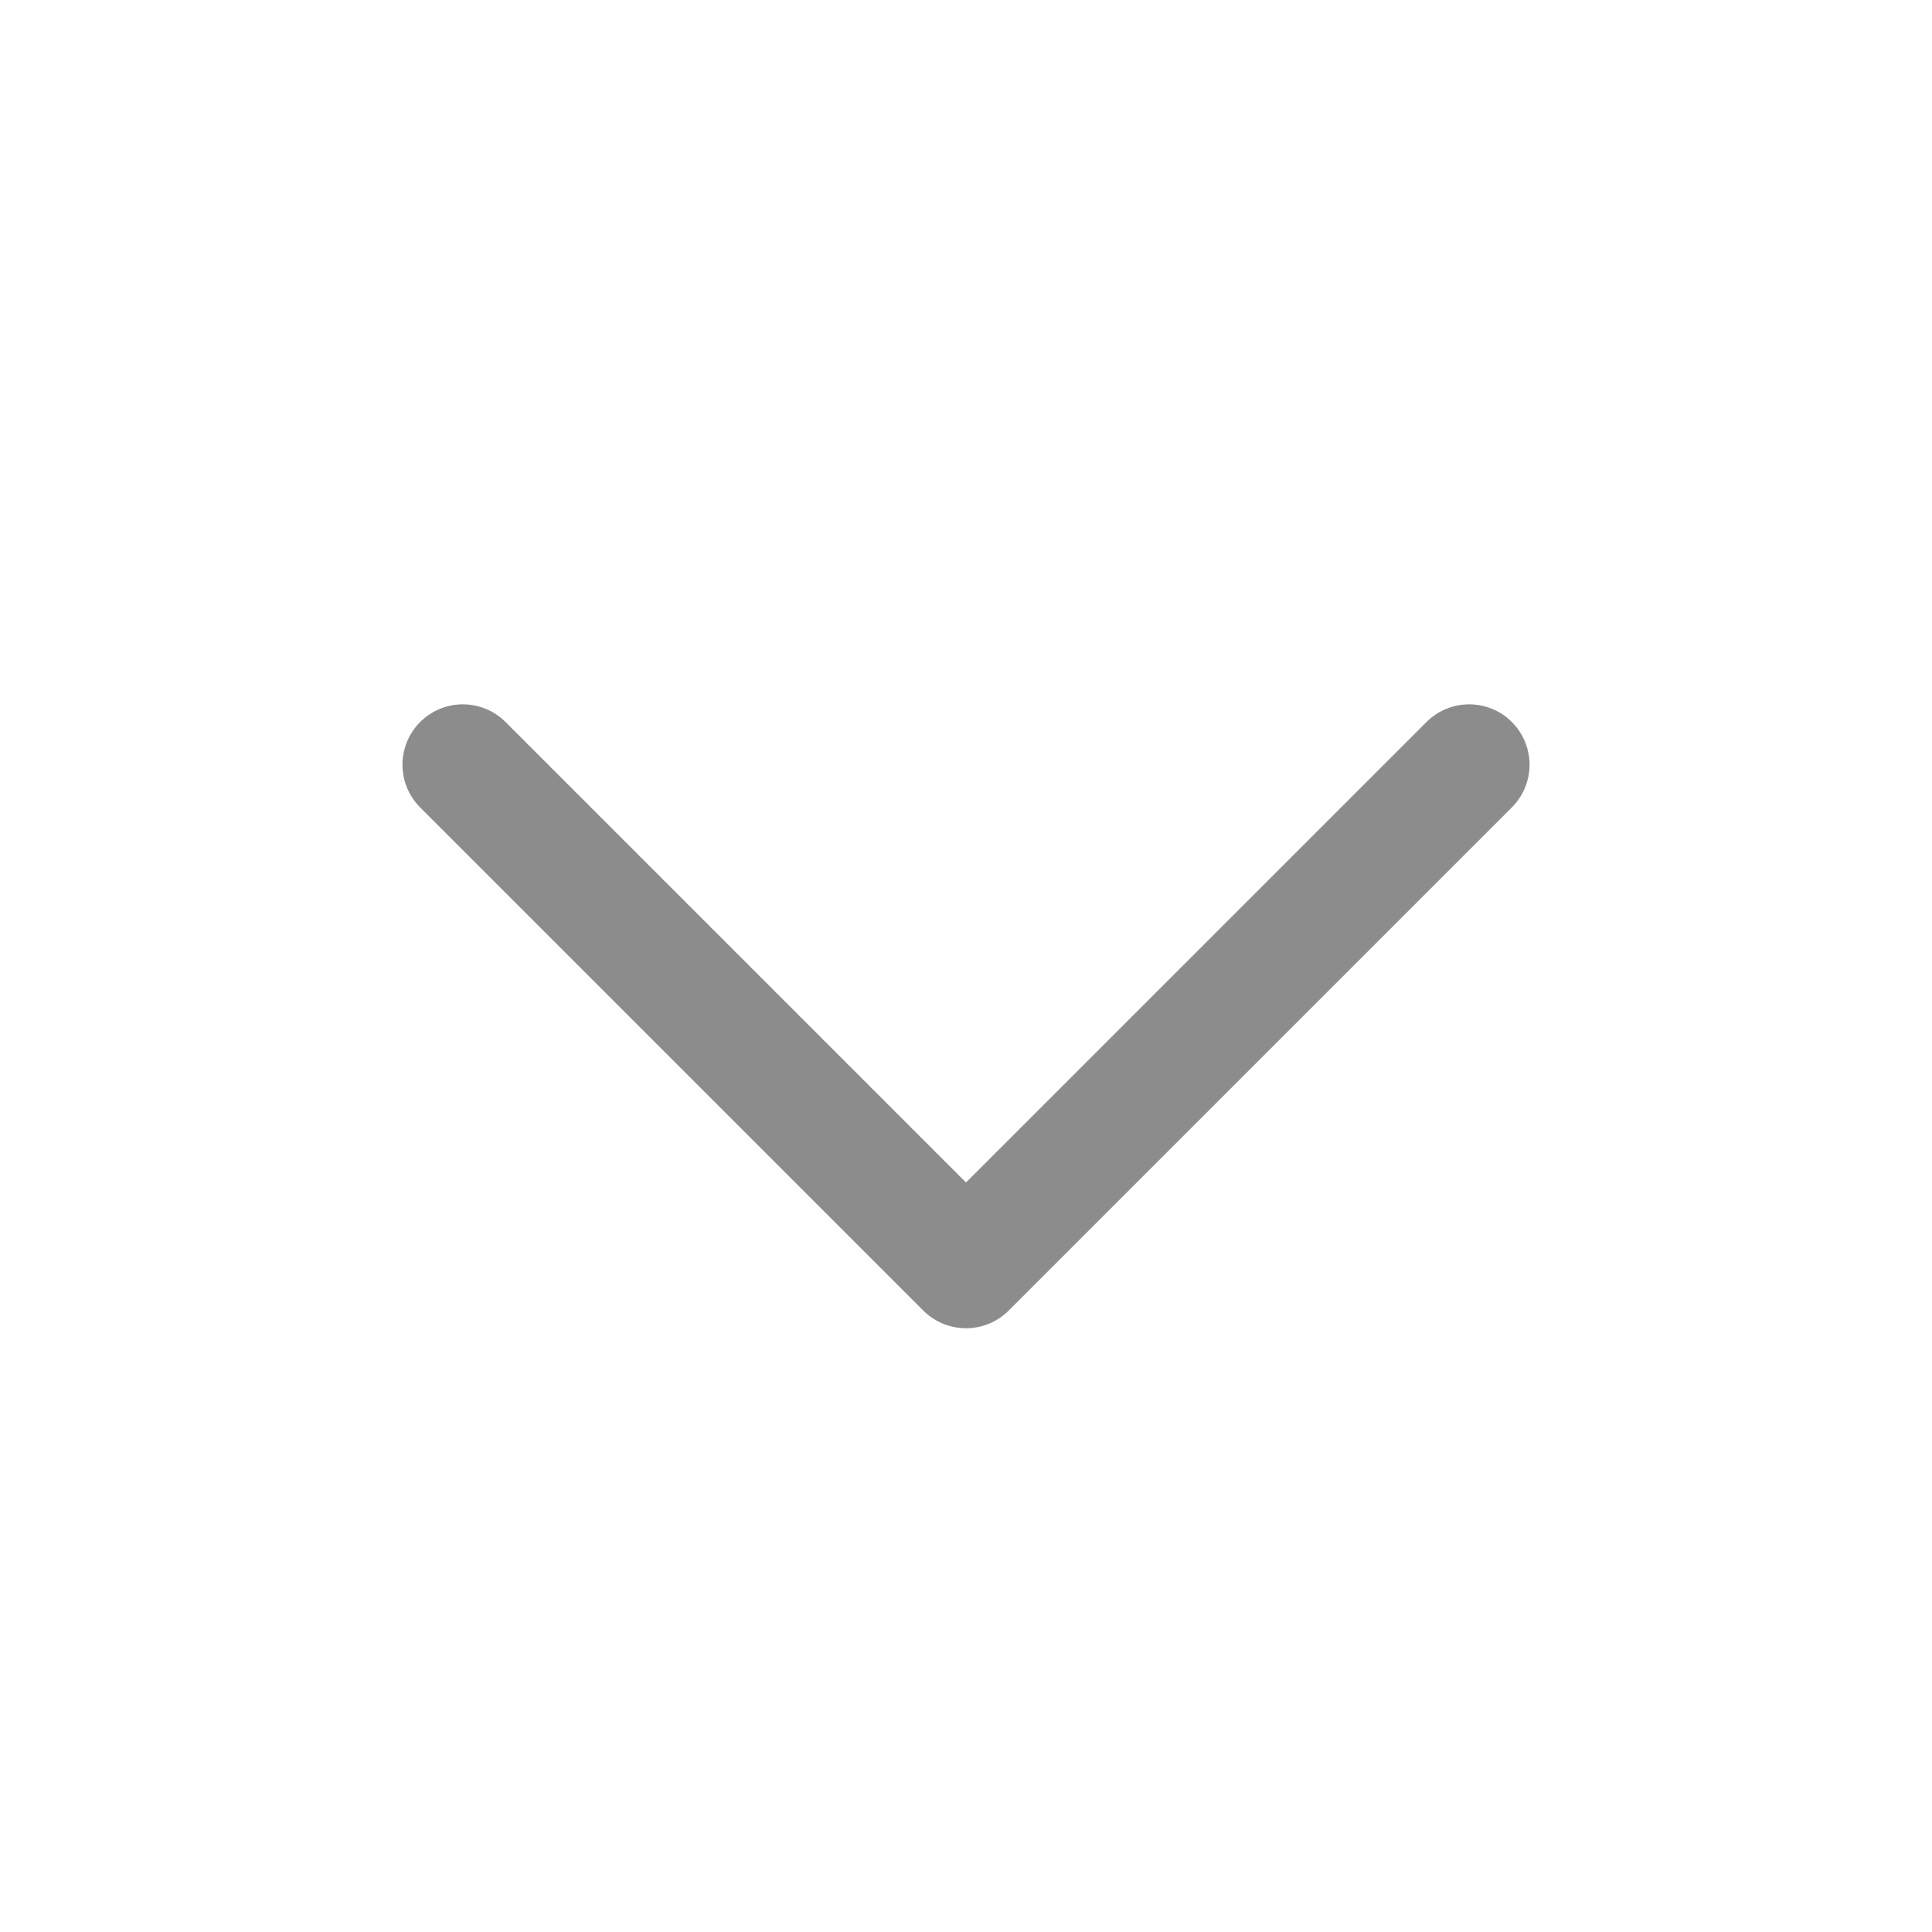 <svg width="16" height="16" viewBox="0 0 16 16" fill="none" xmlns="http://www.w3.org/2000/svg">
<path d="M3.833 6.333L8 10.5L12.167 6.333" stroke="black" stroke-opacity="0.45" stroke-linecap="round" stroke-linejoin="round"/>
</svg>
